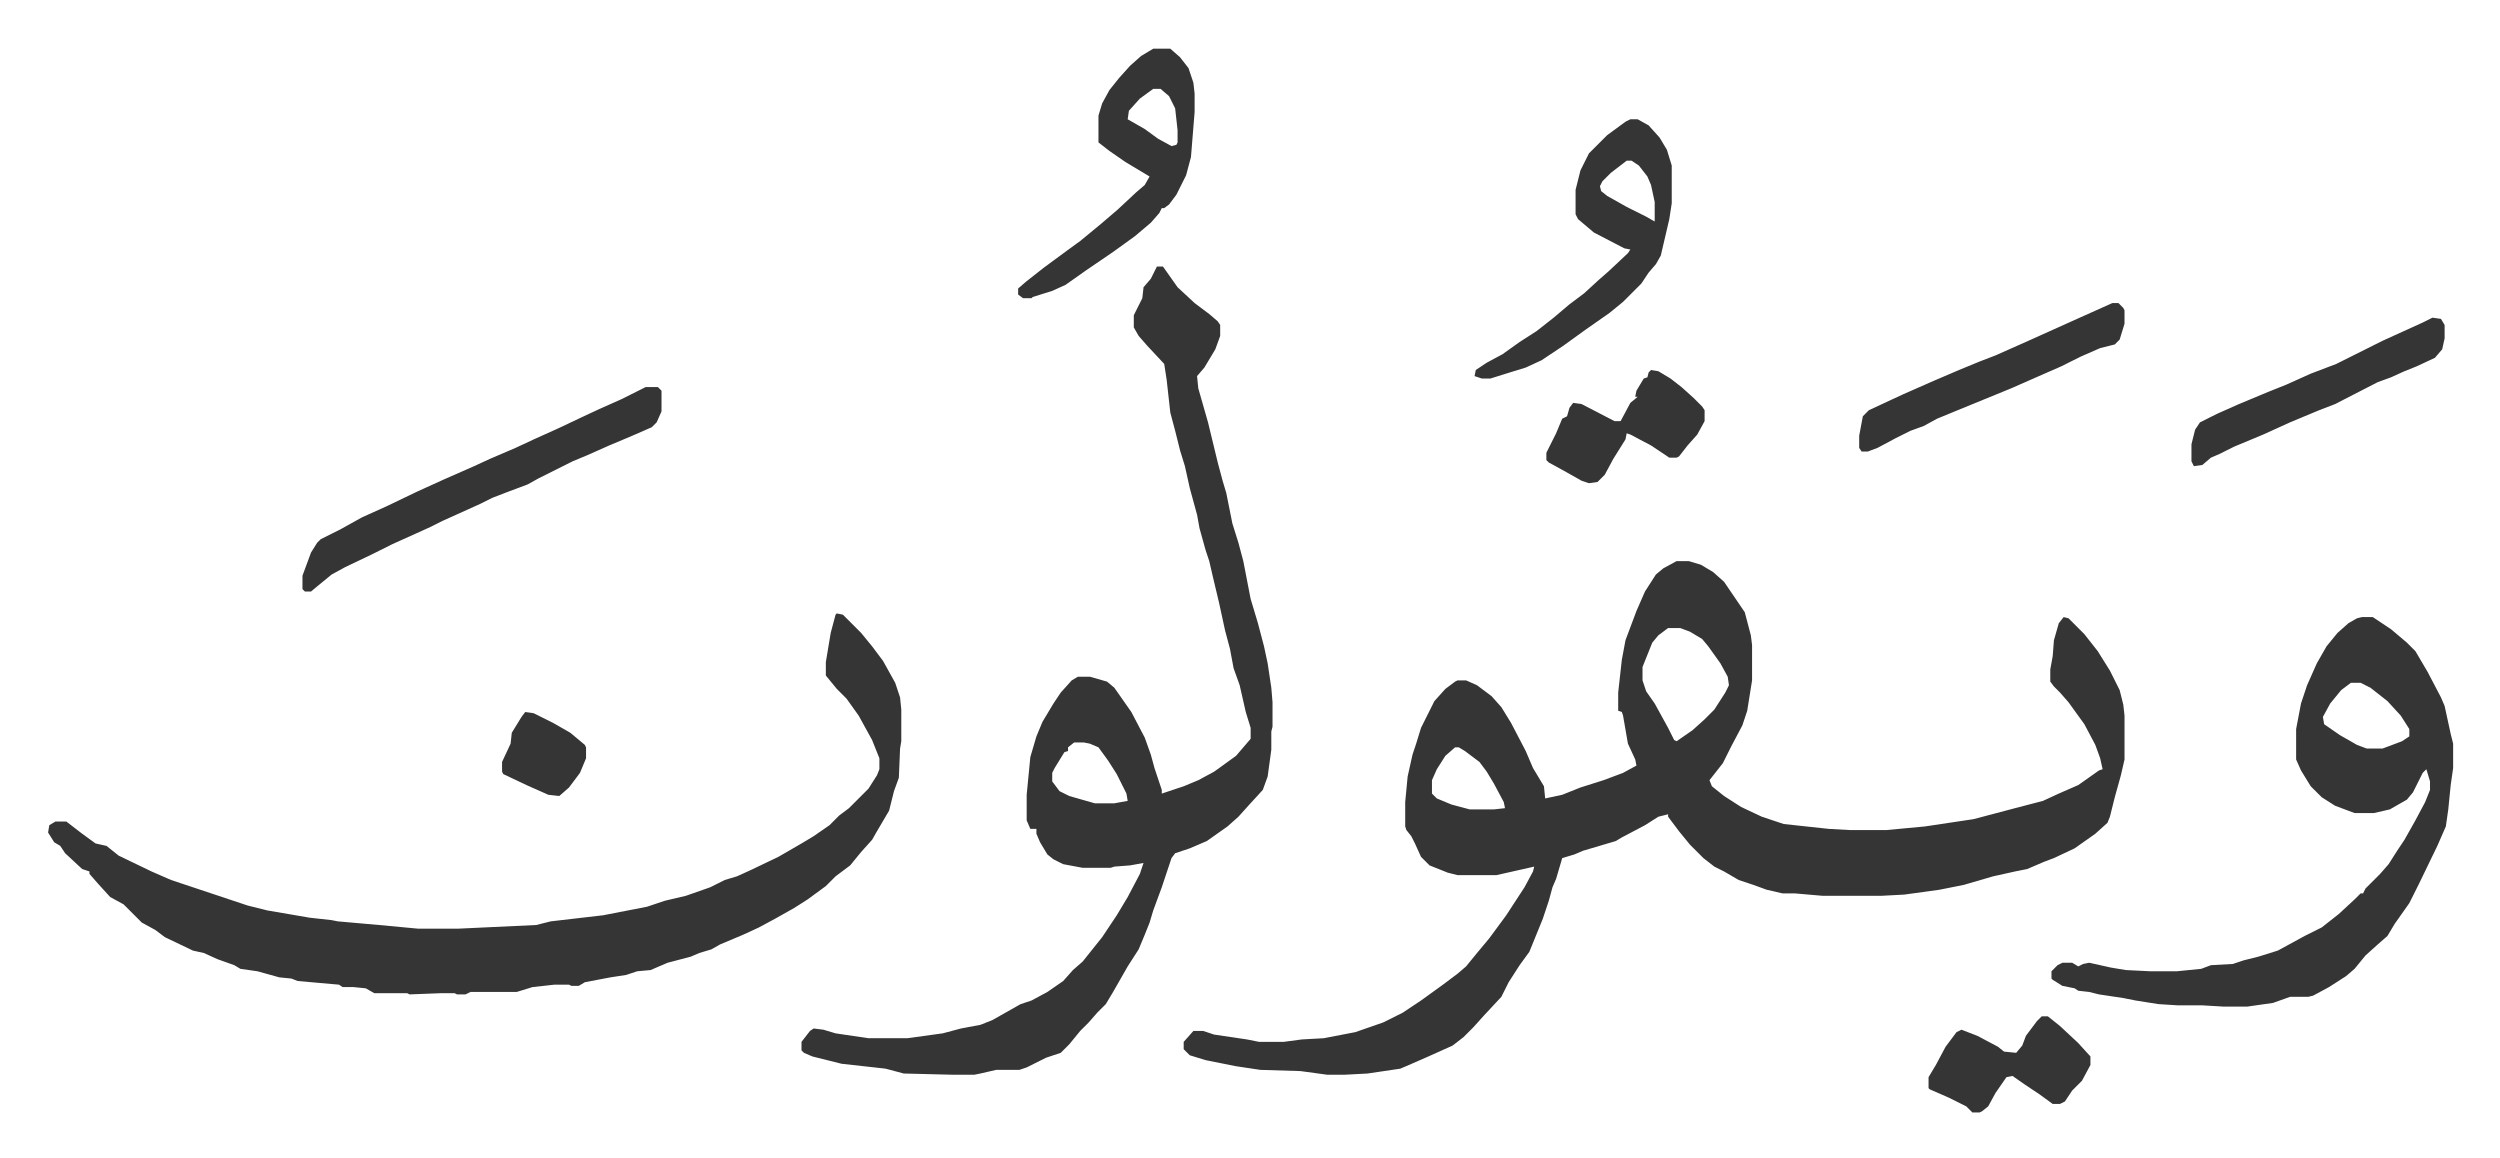<svg xmlns="http://www.w3.org/2000/svg" viewBox="-39.5 228 2054 951.5">
    <path fill="#353535" id="rule_normal" d="M1338 689h10l10 3 10 6 9 8 17 25 5 19 1 8v29l-4 25-4 12-9 17-7 14-11 14 2 5 10 8 14 9 17 8 18 6 37 4 18 1h29l32-3 40-6 34-9 23-6 13-6 16-7 17-12 3-1-2-9-4-11-9-17-13-18-7-8-5-5-3-4v-10l2-11 1-13 4-14 4-5 4 1 13 13 11 14 10 16 8 16 3 12 1 9v36l-3 13-5 18-4 16-2 5-10 9-17 12-17 8-8 3-14 6-10 2-18 4-24 7-20 4-29 4-19 1h-48l-23-2h-10l-13-3-11-4-12-4-12-7-8-4-9-7-11-11-9-11-9-12v-2l-8 2-11 7-19 10-5 3-27 8-7 3-10 3-5 17-3 7-3 11-5 15-11 27-8 11-9 14-6 12-14 15-9 10-8 8-9 7-20 9-16 7-7 3-27 4-19 1h-14l-22-3-33-1-20-3-25-5-13-4-5-5v-6l8-9h8l9 3 27 4 10 2h20l15-2 18-1 26-5 23-8 16-8 15-10 18-13 12-9 7-6 9-11 10-12 14-19 15-23 7-13 1-4-31 7h-32l-8-2-15-6-7-7-5-11-3-6-4-5-1-3v-20l2-21 4-18 3-9 4-13 11-22 9-10 8-6 2-1h7l9 4 12 9 8 9 8 13 12 23 6 14 9 15 1 10 14-3 15-6 19-6 16-6 11-6-1-5-6-13-4-23-1-3-3-1v-15l3-27 3-16 9-24 7-16 9-14 6-5zm-7 55-8 6-5 6-8 20v11l3 9 7 10 11 20 5 10 2 1 13-9 10-9 8-8 9-14 3-6-1-7-6-11-10-14-5-6-10-6-8-3zm-175 98-8 7-7 11-4 9v11l4 4 12 5 15 4h20l9-1-1-5-8-15-6-10-6-8-12-9-5-3zM911 447h5l12 17 14 13 12 9 7 6 2 3v9l-4 11-9 15-6 7 1 10 8 28 8 33 4 15 3 10 5 25 5 16 4 15 6 31 6 20 5 19 3 14 3 20 1 12v20l-1 4v15l-3 22-4 11-11 12-9 10-9 8-17 12-14 6-12 4-3 4-8 24-7 19-3 10-4 10-5 12-9 14-12 21-6 10-7 7-7 8-7 7-9 11-7 7-12 4-16 8-6 2h-19l-13 3-5 1h-18l-40-1-15-4-36-4-24-6-7-3-2-2v-7l7-9 3-2 8 1 10 3 27 4h32l29-4 15-4 16-3 10-4 23-13 9-3 13-7 13-9 8-9 8-7 8-10 8-10 12-18 9-15 10-19 3-9-11 2-13 1-3 1h-23l-16-3-8-4-5-4-6-10-3-7v-4h-5l-3-7v-21l3-31 5-17 5-12 9-15 6-9 9-10 5-3h10l14 4 6 5 14 20 11 21 5 14 3 11 6 18v3l18-6 12-5 13-7 18-13 12-14v-9l-4-13-5-22-5-14-3-16-4-15-5-23-5-21-3-13-3-9-5-18-2-11-6-22-4-18-4-13-4-16-4-15-3-27-2-13-14-15-7-8-4-7v-10l7-14 1-9 6-7zm-68 391-5 4v3l-3 1-8 13-2 4v7l6 8 8 4 21 6h16l11-2-1-6-8-16-7-11-8-11-7-3-5-1zM648 732l5 1 15 15 9 11 9 12 10 18 4 12 1 10v26l-1 6-1 24-4 11-4 16-10 17-4 7-9 10-9 11-12 9-8 8-15 11-11 7-16 9-13 7-13 6-19 8-7 4-10 3-7 3-19 5-14 6-11 1-9 3-13 2-21 4-5 3h-6l-2-1h-12l-18 2-13 4h-38l-4 2h-7l-2-1h-11l-26 1-2-1h-27l-7-4-10-1h-9l-3-2-34-3-5-2-10-1-18-5-14-2-5-3-14-5-11-5-9-2-23-11-8-6-11-6-15-15-11-6-10-11-7-8v-2l-6-2-14-13-4-6-5-3-5-8 1-6 5-3h9l13 10 11 8 9 2 10 8 27 13 16 7 36 12 27 9 16 4 35 6 18 2 5 1 34 3 32 3h33l64-3 12-3 43-5 36-7 9-3 6-2 17-4 20-7 12-6 10-3 11-5 23-11 19-11 10-6 13-9 8-8 8-6 16-16 7-11 2-5v-9l-6-15-11-20-10-14-8-8-9-11v-11l4-24 4-15zm1253 3h9l15 10 13 11 7 7 10 17 11 21 3 7 5 23 2 8v20l-2 14-2 20-2 14-7 16-15 31-8 16-12 17-6 10-8 7-10 9-9 11-7 6-14 9-13 7-4 1h-15l-14 5-21 3h-20l-17-1h-20l-16-1-19-3-10-2-20-3-8-2-9-1-3-2-10-2-8-5-1-1v-6l5-5 4-2h8l5 3 4-2 5-1 18 4 12 2 20 1h22l20-2 8-3 18-1 9-3 12-3 16-5 22-12 14-7 14-11 13-12 5-5h2l2-4 12-12 7-8 7-11 6-9 9-16 8-15 4-10v-7l-3-10-3 3-8 16-5 6-14 8-13 3h-16l-16-6-11-7-9-9-8-13-4-9v-25l4-21 5-15 8-18 8-14 9-11 9-8 7-4zm-9 54-8 6-9 11-6 11 1 6 13 9 14 8 8 3h13l16-6 6-4v-6l-7-11-11-12-14-11-8-4zM491 546h10l3 3v17l-4 9-4 4-16 7-19 8-18 8-12 5-16 8-12 6-9 5-16 6-13 5-10 5-31 14-10 5-11 5-20 9-16 8-23 11-11 6-11 9-6 5h-5l-2-2v-11l7-19 5-8 3-3 16-8 18-10 20-9 25-12 22-10 25-11 13-6 21-9 15-7 20-9 19-9 15-7 18-8 16-8zm809-220h6l9 5 9 10 6 10 4 13v31l-2 13-7 30-4 7-6 7-6 9-15 15-11 9-20 14-18 13-18 12-13 6-13 4-16 5h-7l-6-2 1-5 9-6 13-7 14-10 14-9 14-11 13-11 12-9 12-11 8-7 16-15 2-3-5-1-25-13-13-11-2-4v-20l4-16 7-14 15-15 15-11zm-3 34-13 10-7 7-2 4 1 4 5 4 16 9 16 8 7 4v-16l-3-14-3-7-7-9-6-4zm-389-92h14l8 7 7 9 4 12 1 9v15l-3 37-4 15-8 16-6 8-4 3h-2l-2 4-7 8-13 11-18 13-22 15-17 12-11 5-16 5-1 1h-7l-4-3v-5l7-6 14-11 19-14 11-8 17-14 14-12 15-14 7-6 4-7-20-12-13-9-9-7v-22l3-10 6-11 8-10 9-10 9-8zm0 33-11 8-9 10-1 7 14 8 11 8 11 6 4-1 1-2v-10l-2-18-5-10-7-6zm788 176h5l4 4 1 2v11l-4 13-4 4-12 3-16 7-16 8-16 7-25 11-44 18-17 7-11 6-11 4-12 6-15 8-8 3h-5l-2-3v-10l3-16 5-5 28-13 25-11 21-9 17-7 13-5 27-12 40-18zm263 12 7 1 3 5v11l-2 9-6 7-15 7-10 4-11 5-11 4-35 18-13 5-24 10-22 10-24 10-12 6-7 3-7 6-7 1-2-4v-14l3-12 4-6 14-7 18-8 24-10 15-6 20-9 21-8 16-8 22-11 33-15z"/>
    <path fill="#353535" id="rule_normal" d="M1638 1063h5l10 8 15 14 10 11v7l-7 13-8 8-6 9-4 2h-6l-11-8-12-8-10-7-5 1-9 13-6 11-5 4-2 1h-6l-5-5-14-7-16-7-1-1v-9l6-10 8-15 9-12 4-2 13 5 17 9 5 4 10 1 5-6 3-8 9-12zm-321-531 6 1 10 6 9 7 10 9 7 7 2 3v9l-6 11-8 9-7 9-2 1h-6l-15-10-17-9-3-1-1 5-10 16-7 13-6 6-7 1-6-2-16-9-11-6-2-2v-6l8-16 5-12 4-2 2-7 3-4 7 1 27 14h5l8-15 6-5h-2l1-5 6-10 3-1 1-4zM392 813l7 1 16 8 14 8 12 10 1 2v9l-5 12-9 12-8 7-9-1-18-8-19-9-1-2v-8l7-15 1-9 8-13z"/>
</svg>
